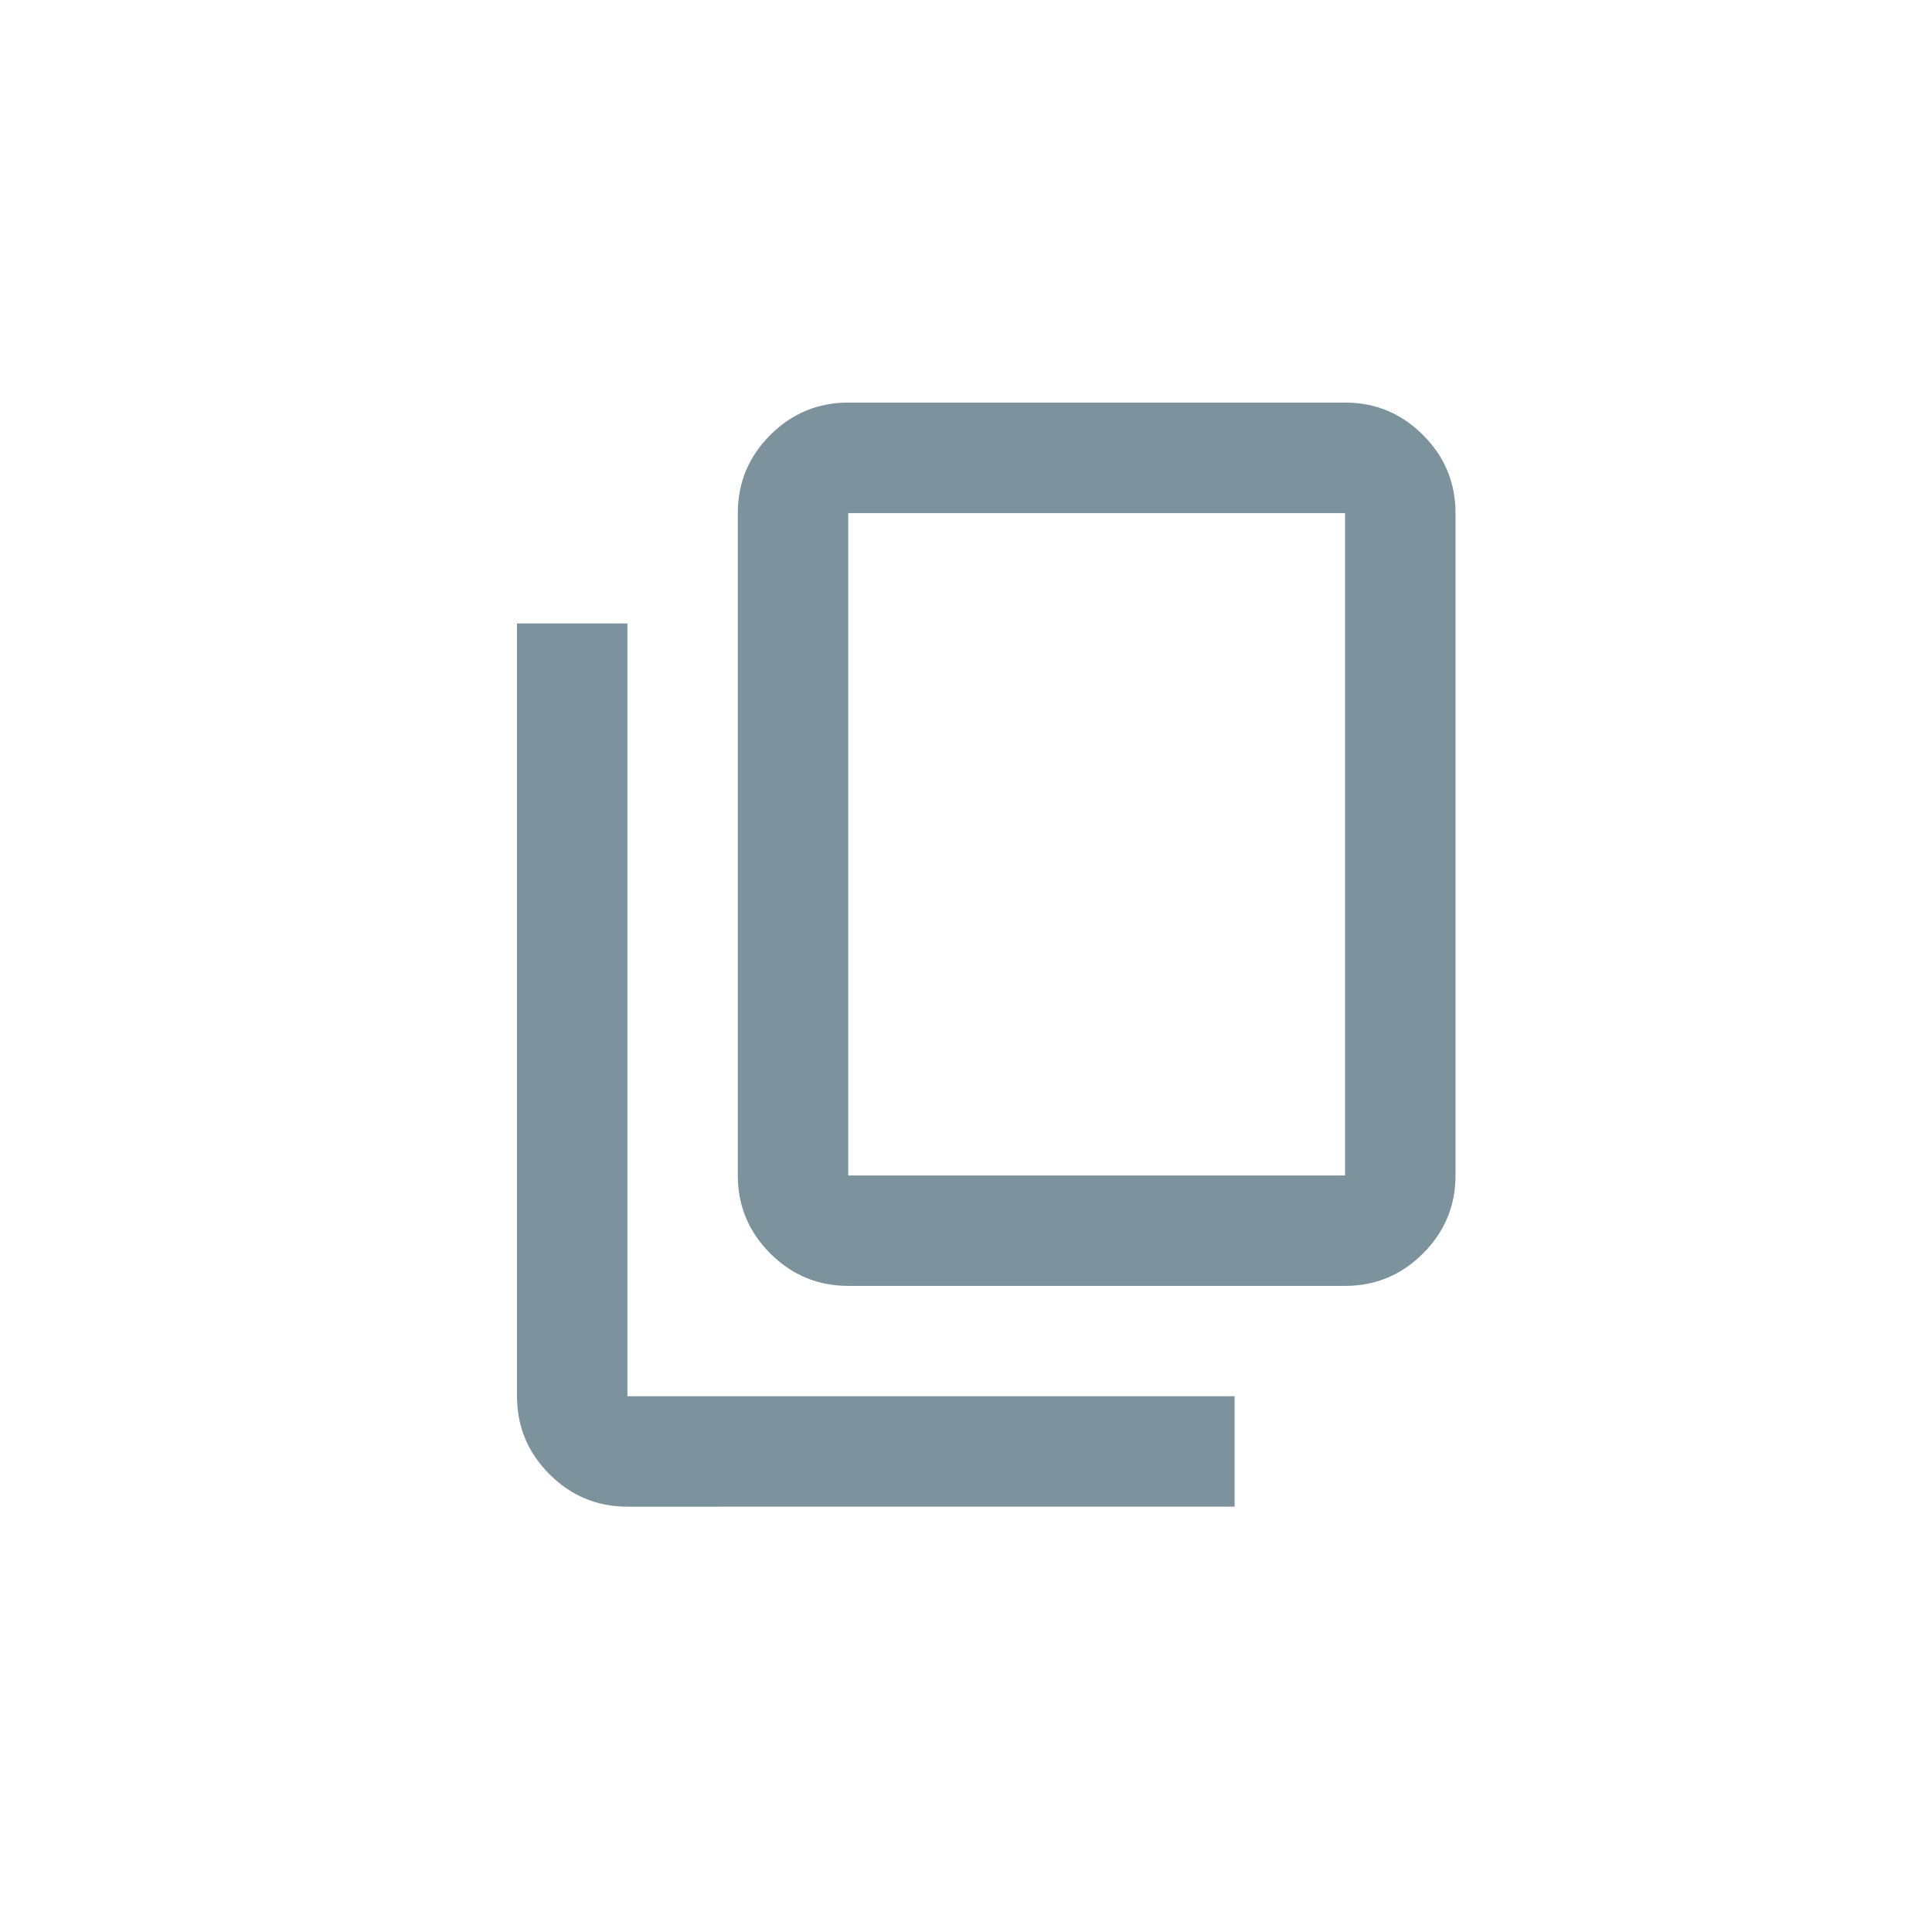 <svg fill="none" height="35" viewBox="0 0 35 35" width="35" xmlns="http://www.w3.org/2000/svg"><path d="m15.367 23.295c-.55 0-1.021-.196-1.413-.588-.392-.392-.588-.863-.588-1.413v-12c0-.55.196-1.021.588-1.413.392-.392.863-.588 1.413-.588h9c.55 0 1.021.196 1.413.588.392.392.588.863.588 1.413v12c0 .55-.196 1.021-.588 1.413-.392.392-.863.588-1.413.588zm0-2h9v-12h-9zm-4 6c-.55 0-1.021-.196-1.413-.588-.392-.392-.588-.863-.588-1.413v-14h2v14h11v2z" fill="#7c929c"/></svg>